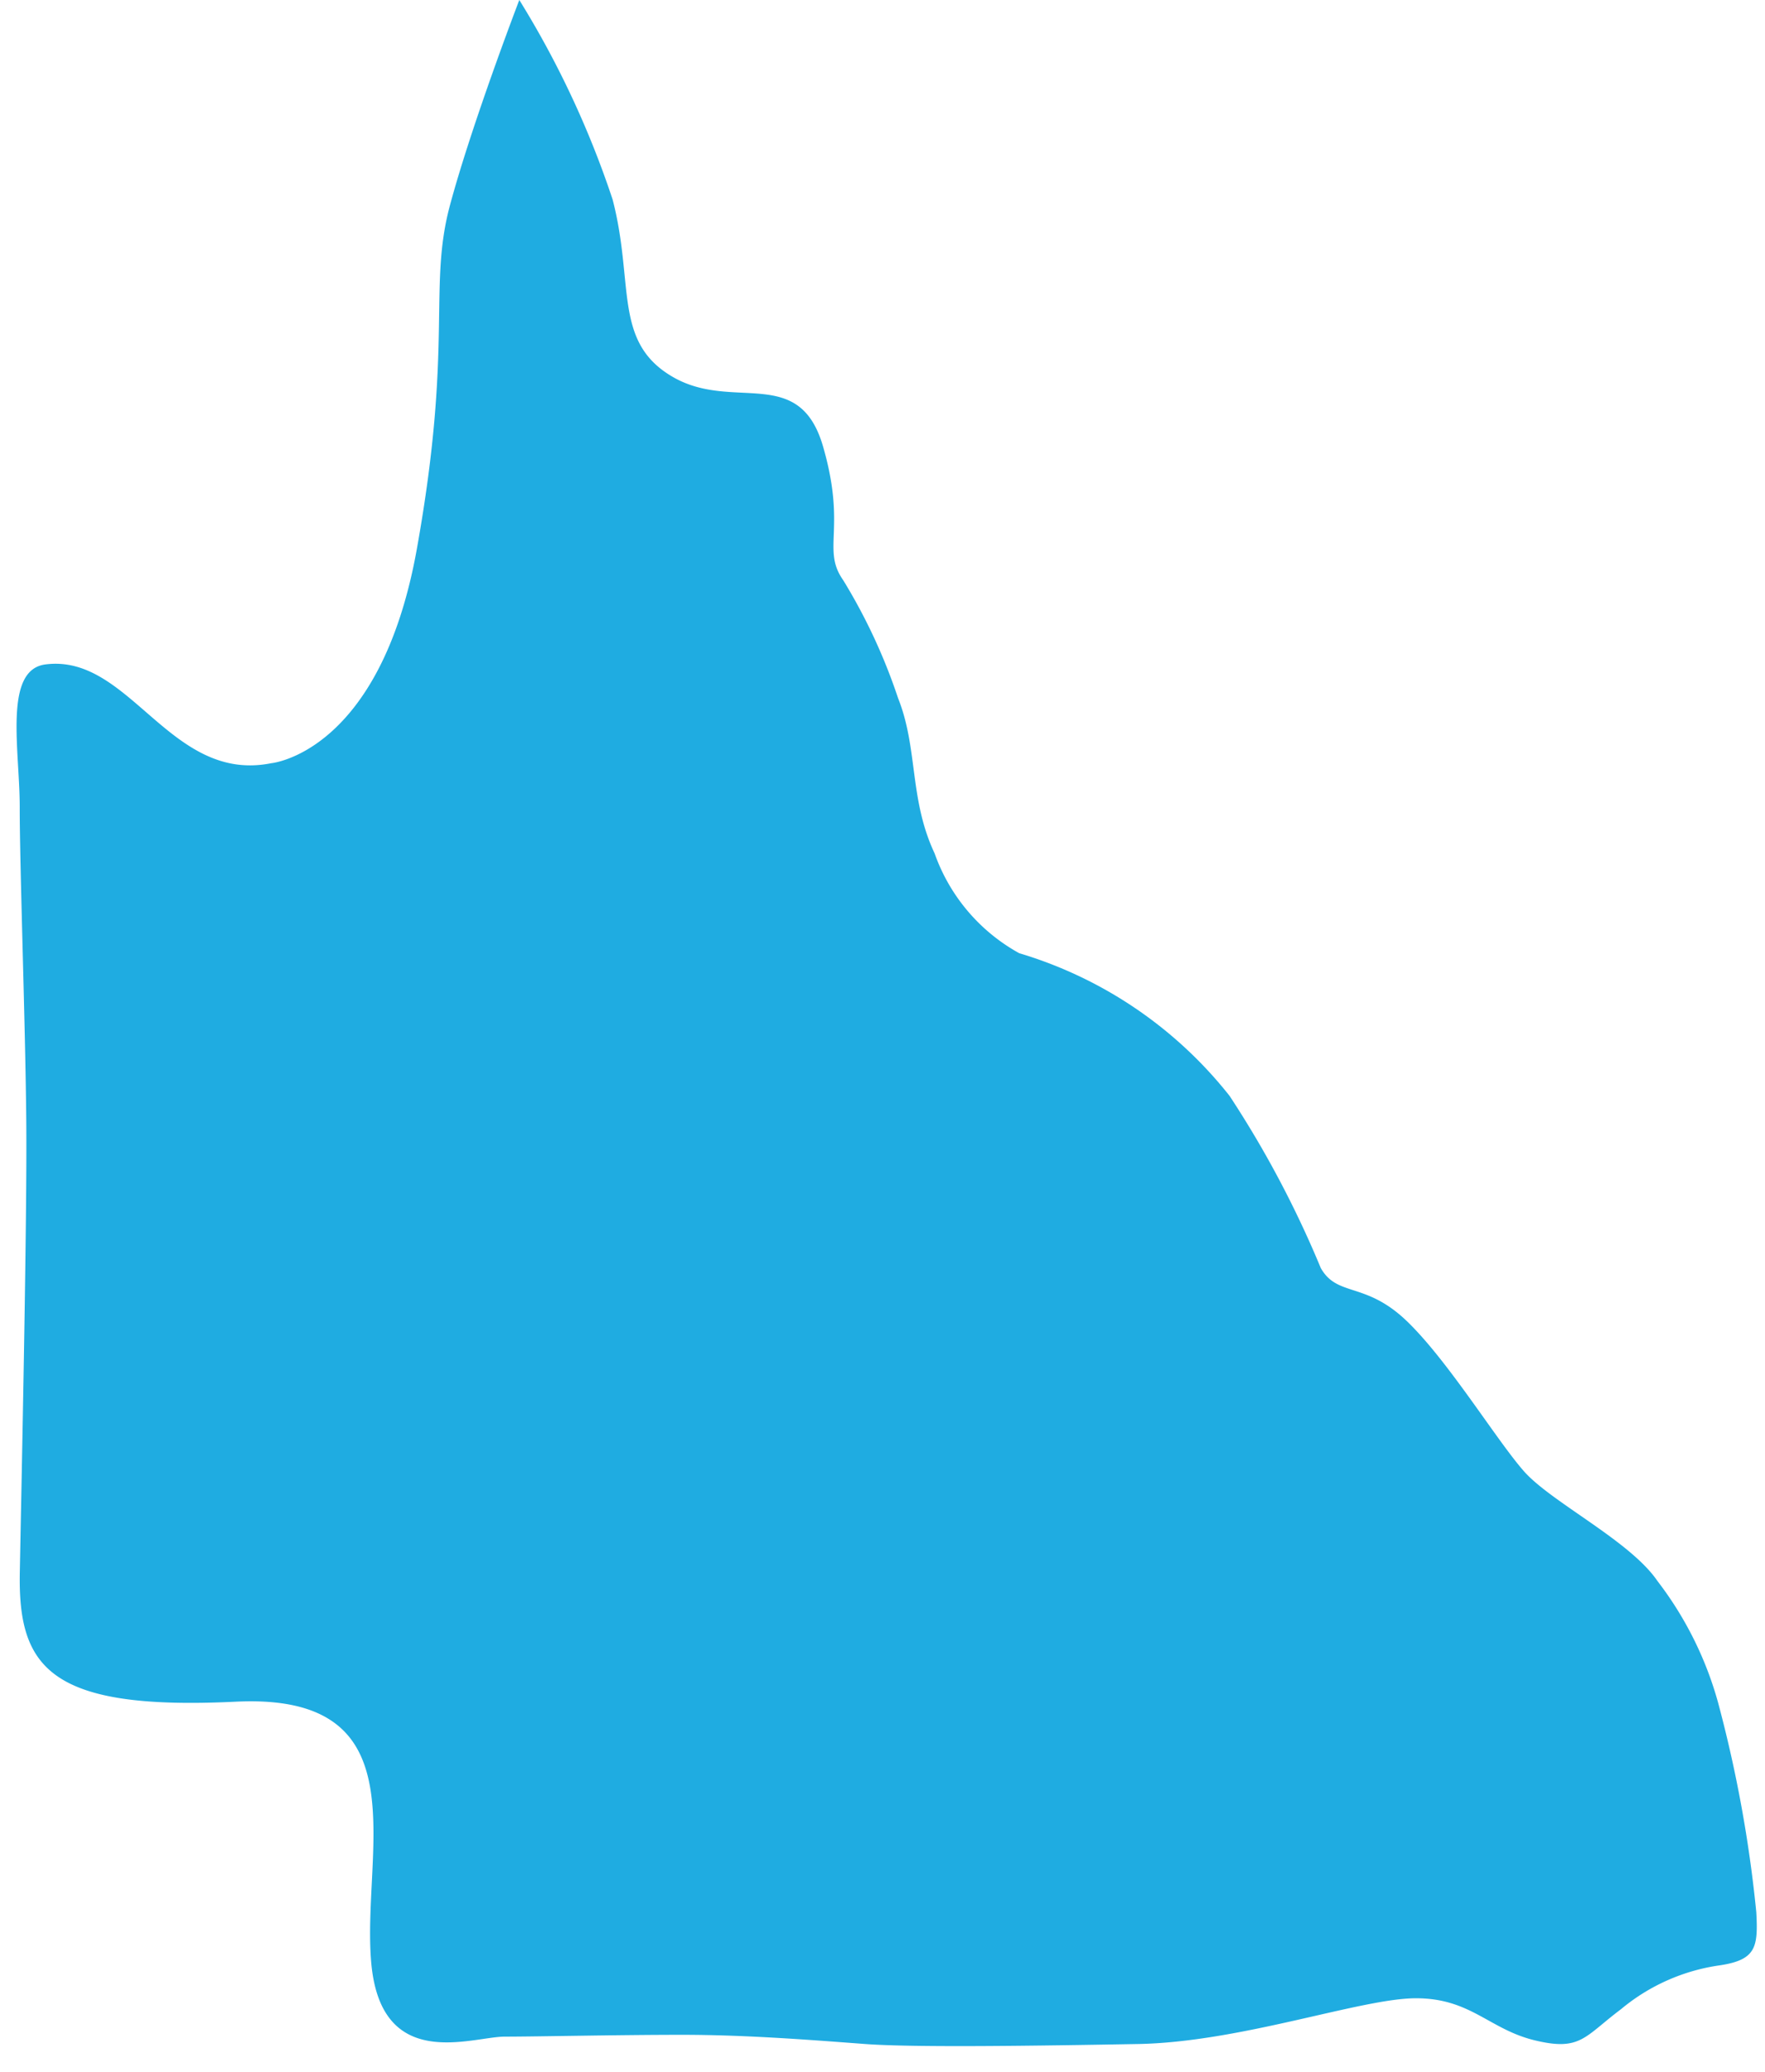 <svg xmlns="http://www.w3.org/2000/svg" width="21.3" height="25" viewBox="0 0 21.3 25">
  <g id="Group_3127" data-name="Group 3127" transform="translate(-541 -9898)">
    <rect id="Rectangle_336" data-name="Rectangle 336" width="21.3" height="25" transform="translate(541 9898)" fill="none"/>
    <path id="Path_1760" data-name="Path 1760" d="M6.067,0A11.358,11.358,0,0,1,7.193,2.407c.265,1.016,0,1.722.729,2.142s1.524-.155,1.811.839S9.711,6.624,9.976,7a6.892,6.892,0,0,1,.662,1.423c.243.609.132,1.216.441,1.873A2.219,2.219,0,0,0,12.1,11.5a5.087,5.087,0,0,1,2.539,1.722,12.446,12.446,0,0,1,1.1,2.076c.2.353.538.16,1.038.64s1.082,1.435,1.413,1.811,1.281.839,1.612,1.325a4.277,4.277,0,0,1,.729,1.457,15.724,15.724,0,0,1,.464,2.54c.022.419,0,.574-.442.64a2.379,2.379,0,0,0-1.192.53c-.441.331-.486.508-1.038.375s-.773-.508-1.435-.508-2.114.53-3.354.552-2.7.044-3.293,0-1.413-.111-2.208-.111-1.744.022-2.142.022-1.5.442-1.612-.905.618-3.246-1.634-3.136S.017,20.116.039,18.968.128,14.7.117,13.522s-.08-3.1-.079-3.784-.2-1.656.31-1.722c1.022-.133,1.5,1.436,2.724,1.192,0,0,1.317-.118,1.759-2.588s.132-3.153.4-4.147S6.067,0,6.067,0" transform="translate(541.2 9898)" fill="#1face1"/>
  </g>
</svg>
